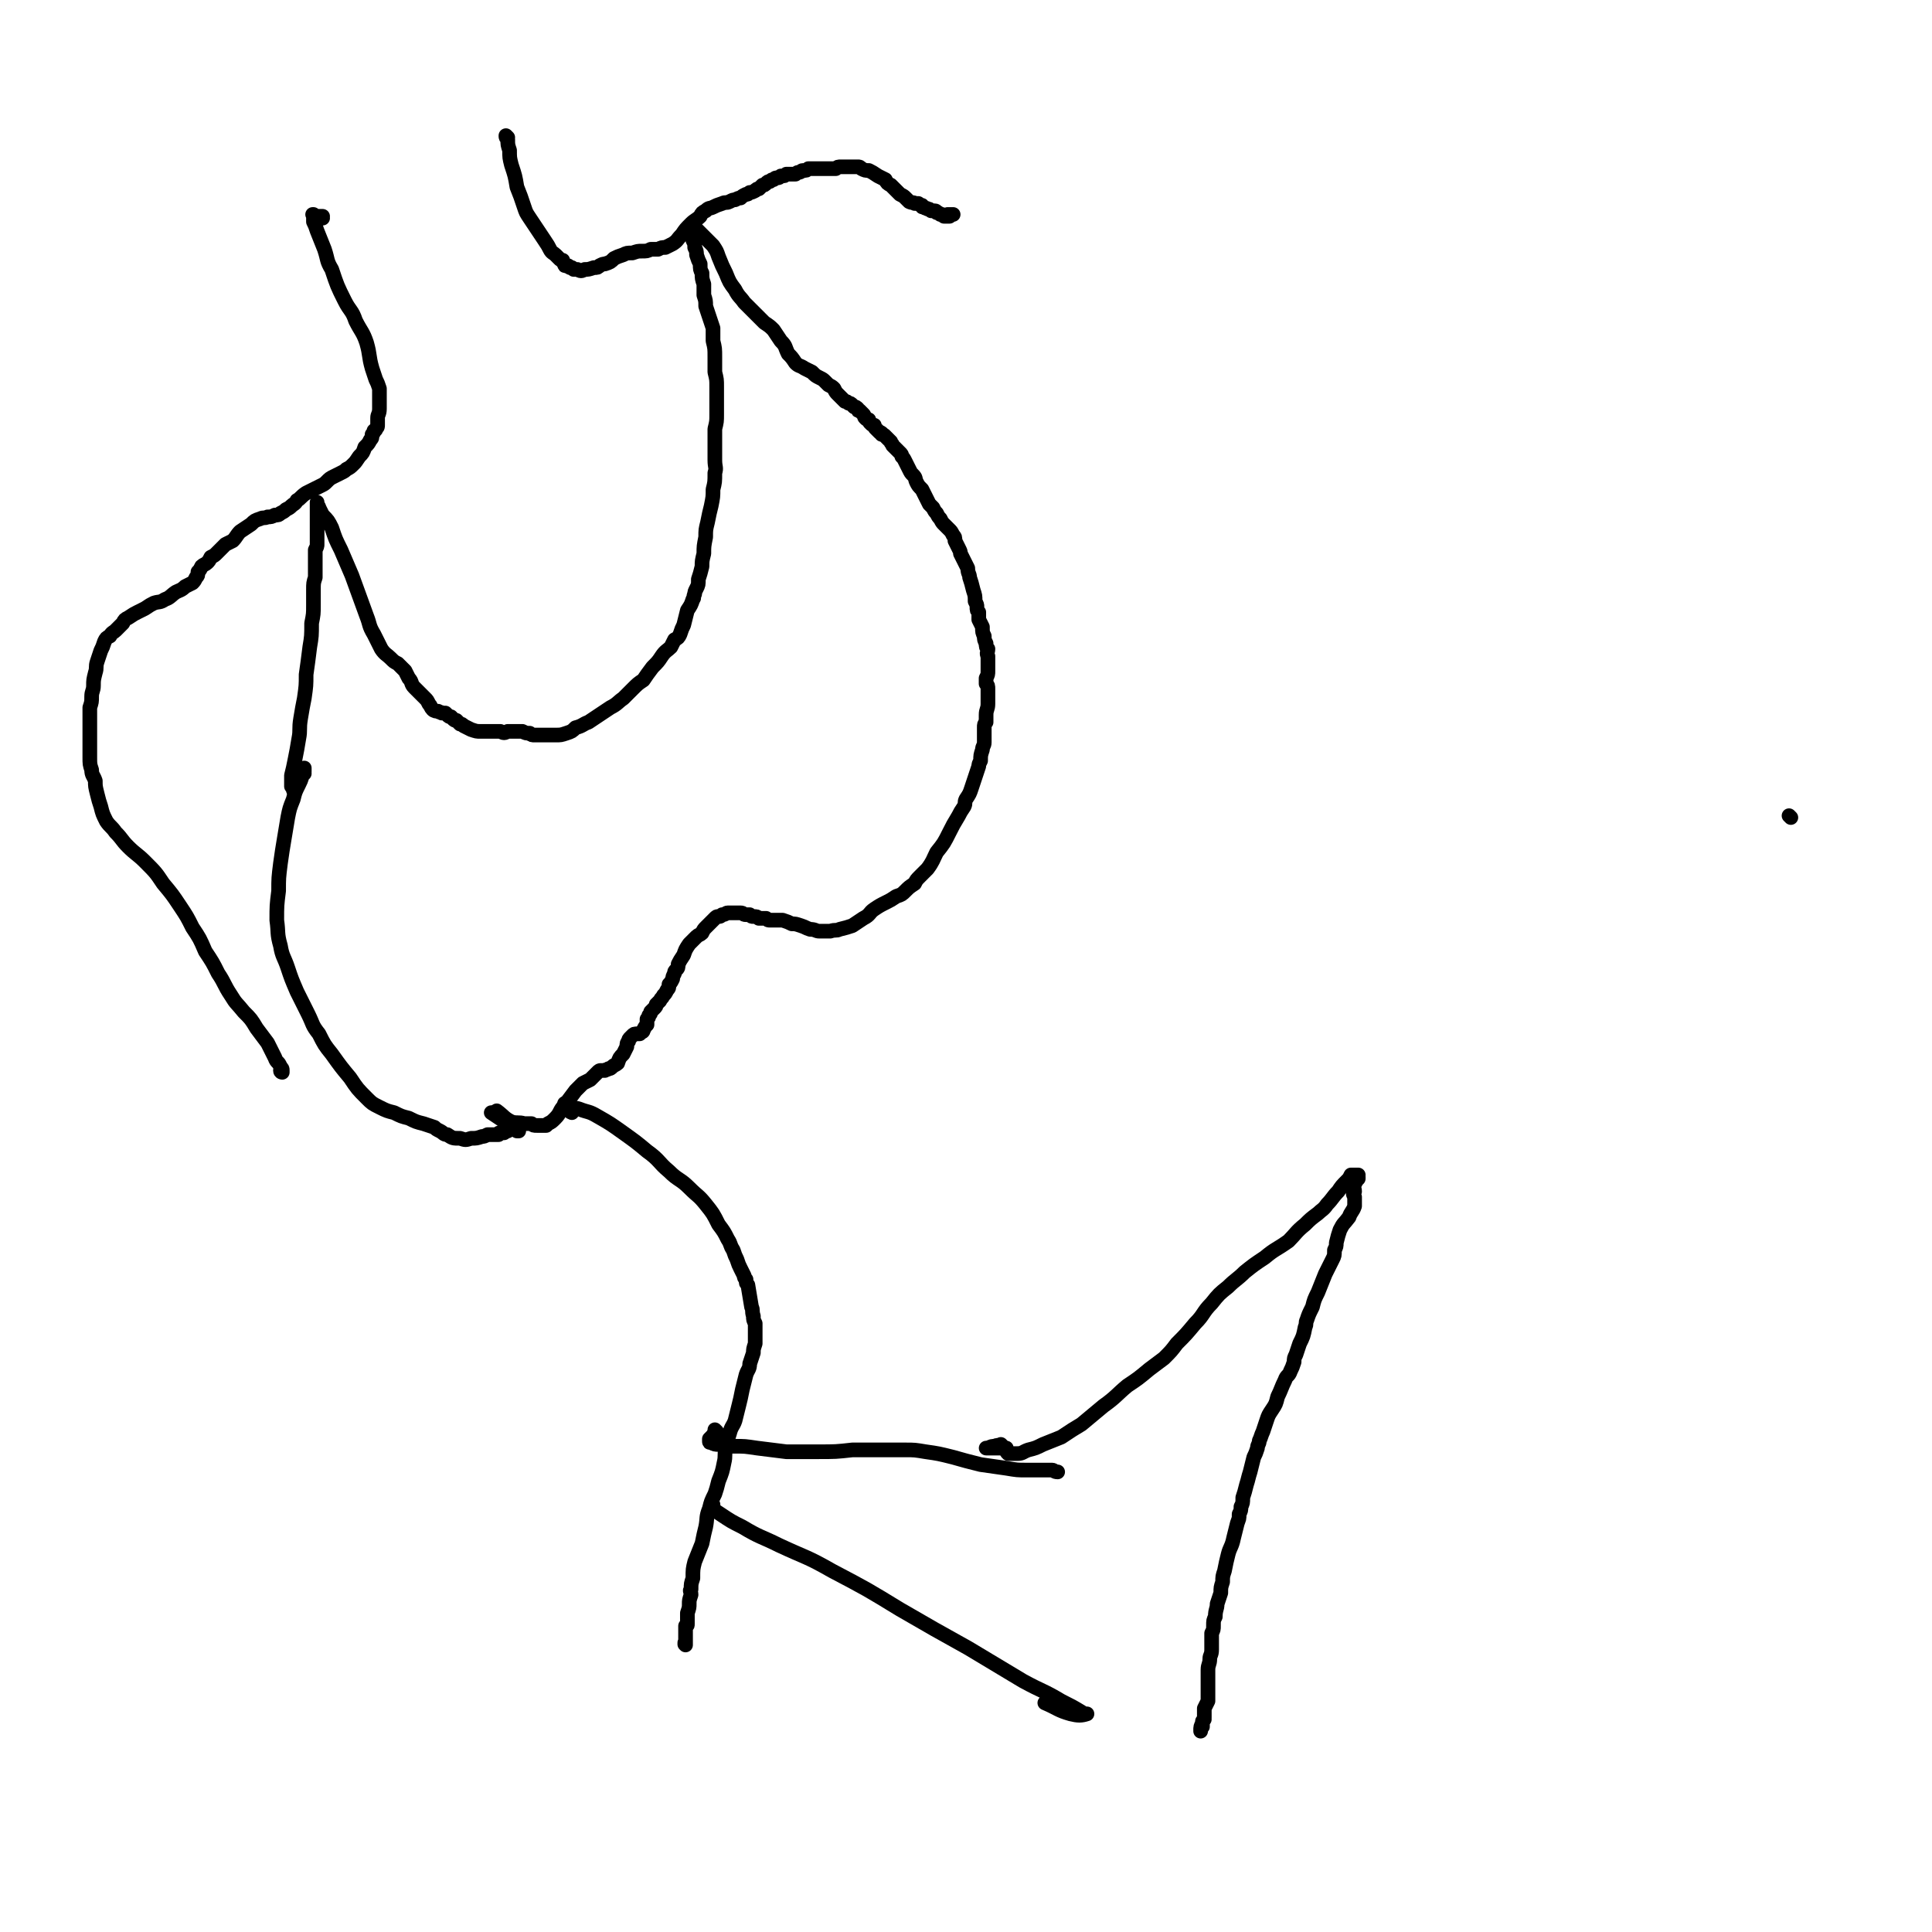 <svg viewBox='0 0 1054 1054' version='1.1' xmlns='http://www.w3.org/2000/svg' xmlns:xlink='http://www.w3.org/1999/xlink'><g fill='none' stroke='#000000' stroke-width='8' stroke-linecap='round' stroke-linejoin='round'><path d='M977,446c0,0 -1,-1 -1,-1 '/><path d='M176,119c0,0 -1,-1 -1,-1 0,0 1,0 1,0 0,0 -1,0 -1,0 -1,0 -1,0 -2,0 -1,0 -1,0 -2,0 0,0 0,0 0,-1 0,0 -1,0 0,0 0,2 0,2 0,4 1,2 1,2 2,5 2,5 2,5 4,10 2,6 1,6 4,11 3,9 3,9 7,17 3,6 4,5 6,11 3,6 4,6 6,12 2,7 1,7 3,14 1,3 1,3 2,6 1,2 1,2 2,5 0,2 0,3 0,5 0,3 0,3 0,6 0,3 -1,3 -1,5 0,1 0,1 0,2 0,1 0,1 0,2 0,1 0,1 -1,2 0,1 0,0 -1,1 0,1 0,1 -1,2 0,2 0,2 -1,3 -1,2 -1,2 -3,4 -1,3 -1,3 -3,5 -2,3 -2,3 -3,4 -2,2 -2,2 -4,3 -1,1 -1,1 -3,2 -2,1 -2,1 -4,2 -2,1 -2,1 -4,3 -1,1 -1,1 -3,2 -2,1 -2,1 -4,2 -2,1 -2,1 -4,2 -3,2 -3,3 -5,4 -1,2 -2,2 -3,3 -1,1 -1,1 -3,2 -1,1 -1,1 -3,2 -1,1 -1,1 -3,1 -2,1 -2,1 -4,1 -2,1 -2,0 -4,1 -3,1 -3,1 -5,3 -3,2 -3,2 -6,4 -2,2 -2,3 -4,5 -2,1 -2,1 -4,2 -1,1 -1,1 -2,2 -2,2 -2,2 -3,3 -1,1 -1,1 -3,2 -1,2 -1,2 -2,3 -1,1 -2,1 -3,2 -1,2 -1,2 -2,3 0,2 0,2 -1,3 -1,2 -1,2 -2,3 -2,1 -2,1 -4,2 -2,2 -3,2 -5,3 -3,2 -3,3 -6,4 -3,2 -3,1 -6,2 -2,1 -2,1 -5,3 -2,1 -2,1 -4,2 -2,1 -2,1 -5,3 -2,1 -2,1 -3,3 -2,2 -2,2 -4,4 -1,1 -2,1 -3,3 -2,1 -2,1 -3,3 -1,3 -1,3 -2,5 -1,3 -1,3 -2,6 -1,3 0,3 -1,6 -1,4 -1,4 -1,7 0,3 -1,3 -1,6 0,3 0,3 -1,6 0,4 0,4 0,8 0,5 0,5 0,10 0,5 0,5 0,9 0,4 0,4 1,7 0,3 1,3 2,6 0,3 0,3 1,7 1,4 1,4 2,7 1,4 1,4 3,8 2,3 3,3 5,6 4,4 3,4 7,8 4,4 5,4 9,8 6,6 6,6 10,12 5,6 5,6 9,12 4,6 4,6 7,12 4,6 4,6 7,13 4,6 4,6 7,12 4,6 3,6 7,12 3,5 3,4 7,9 4,4 4,4 7,9 3,4 3,4 6,8 2,4 2,4 4,8 1,3 2,2 3,5 1,1 1,1 1,2 0,0 0,1 0,1 0,0 -1,0 -1,-1 '/><path d='M277,75c0,0 -1,-1 -1,-1 0,0 0,0 0,0 0,0 0,0 0,0 0,0 0,0 0,0 0,0 0,0 0,0 0,1 0,1 1,2 0,3 0,3 1,6 0,4 0,4 1,8 2,6 2,6 3,12 2,5 2,5 4,11 1,3 1,3 3,6 2,3 2,3 4,6 2,3 2,3 4,6 2,3 2,3 3,5 1,2 2,2 3,3 1,1 1,1 2,2 1,1 1,1 2,1 0,1 0,1 1,2 0,1 0,1 1,1 0,0 0,0 1,0 0,1 0,0 1,1 1,0 1,0 1,0 1,1 1,1 1,1 1,0 1,0 2,0 2,1 2,1 4,0 2,0 2,0 5,-1 2,0 2,0 3,-1 2,-1 2,-1 3,-1 3,-1 3,-1 5,-3 2,-1 2,-1 5,-2 2,-1 2,-1 5,-1 3,-1 3,-1 5,-1 3,0 3,0 5,-1 2,0 2,0 4,0 2,-1 2,-1 4,-1 2,-1 2,-1 4,-2 3,-2 2,-2 5,-5 2,-3 2,-3 5,-6 2,-2 3,-2 5,-4 1,-2 1,-2 3,-3 2,-2 2,-1 4,-2 2,-1 2,-1 5,-2 2,-1 2,0 4,-1 2,-1 2,-1 3,-1 2,-1 2,-1 3,-1 1,-1 1,-1 3,-2 1,0 1,0 2,-1 1,0 1,0 3,-1 1,-1 1,-1 2,-1 1,-1 1,-1 2,-2 1,0 1,0 2,-1 1,-1 1,-1 2,-1 1,-1 1,-1 2,-1 1,-1 1,-1 2,-1 1,0 1,0 2,-1 2,0 2,0 3,-1 1,0 1,0 2,0 2,0 2,0 3,0 1,-1 1,-1 2,-1 1,0 1,-1 2,-1 2,0 2,0 3,-1 1,0 1,0 2,0 1,0 1,0 2,0 1,0 1,0 2,0 1,0 1,0 3,0 1,0 1,0 3,0 1,0 1,0 3,0 1,-1 1,-1 3,-1 1,0 1,0 3,0 1,0 1,0 3,0 1,0 1,0 3,0 1,0 1,0 2,1 2,1 2,1 4,1 2,1 2,1 5,3 2,1 2,1 4,2 1,2 1,2 3,3 1,1 1,1 3,3 1,1 1,1 2,2 2,1 2,1 3,2 1,1 1,1 2,2 2,1 2,0 3,1 1,0 1,0 2,0 1,1 1,1 2,1 0,1 0,1 1,1 1,1 1,0 2,1 1,0 1,0 2,1 1,0 1,0 2,0 1,0 1,1 1,1 1,0 1,0 2,1 1,0 1,0 1,0 1,1 1,1 1,1 1,0 1,0 1,0 1,0 1,0 1,0 0,0 0,0 0,0 1,0 1,0 1,0 0,0 0,0 1,-1 0,0 0,0 1,0 0,0 0,0 0,0 0,0 0,0 -1,0 -1,0 -1,0 -2,0 '/><path d='M166,422c0,-1 0,-1 -1,-1 0,-1 1,0 1,0 0,0 0,-1 0,-1 0,0 0,0 0,-1 0,0 0,1 0,1 -1,1 -1,1 -1,3 -1,3 -1,3 -2,5 -2,4 -2,4 -3,8 -2,5 -2,5 -3,10 -1,6 -1,6 -2,12 -1,6 -1,6 -2,13 -1,8 -1,8 -1,15 -1,8 -1,8 -1,16 1,7 0,7 2,14 1,6 2,6 4,12 2,6 2,6 5,13 3,6 3,6 6,12 3,6 2,6 6,11 3,6 3,6 7,11 5,7 5,7 10,13 4,6 4,6 9,11 3,3 3,3 7,5 4,2 4,2 8,3 4,2 4,2 8,3 4,2 4,2 8,3 3,1 3,1 6,2 1,1 1,1 3,2 2,1 2,2 4,2 3,2 3,2 7,2 3,1 3,1 6,0 3,0 3,0 6,-1 1,0 1,0 3,-1 1,0 1,0 2,0 1,0 1,0 2,0 1,0 1,0 2,0 0,-1 0,-1 1,-1 1,0 1,0 2,0 1,-1 1,-1 2,-1 1,-1 1,-1 3,-1 1,-1 1,-1 2,0 1,0 1,0 1,1 0,0 0,0 -1,0 -4,-3 -4,-3 -8,-6 -3,-2 -3,-2 -6,-4 '/><path d='M161,431c0,0 -1,-1 -1,-1 0,0 0,1 0,1 0,0 0,0 0,-1 0,0 0,0 0,0 0,-1 0,-1 -1,-1 0,-1 0,-1 0,-1 0,-2 0,-3 0,-5 1,-4 1,-4 2,-9 1,-5 1,-5 2,-11 1,-5 0,-5 1,-11 1,-6 1,-6 2,-11 1,-7 1,-7 1,-13 1,-7 1,-7 2,-15 1,-6 1,-6 1,-13 1,-5 1,-5 1,-10 0,-4 0,-4 0,-8 0,-4 0,-4 1,-7 0,-3 0,-3 0,-7 0,-2 0,-2 0,-5 0,-2 0,-2 0,-3 1,-2 1,-2 1,-3 0,-2 0,-2 0,-3 0,-2 0,-2 0,-3 0,-2 0,-2 0,-5 0,-1 0,-1 0,-3 0,-1 0,-1 0,-2 0,0 0,0 0,-1 0,0 0,0 0,0 0,0 0,0 0,0 0,-1 0,-1 0,-2 0,-1 0,-1 0,-2 0,-1 0,-1 0,-2 0,0 0,0 0,0 0,0 0,0 0,0 0,0 0,0 0,1 0,1 1,1 1,2 1,2 1,2 2,4 3,3 3,3 5,7 2,6 2,6 5,12 3,7 3,7 6,14 4,11 4,11 8,22 2,5 1,5 4,10 2,4 2,4 4,8 2,3 3,3 5,5 2,2 2,2 4,3 2,2 2,2 4,4 1,2 1,2 2,4 2,2 1,3 3,5 1,1 1,1 3,3 1,1 1,1 3,3 1,1 1,1 2,3 1,1 1,2 2,3 1,1 2,1 3,1 1,1 1,0 2,1 1,0 1,0 2,0 1,1 1,1 1,1 1,1 1,1 2,1 1,1 1,1 1,1 1,1 1,1 2,1 1,1 1,1 2,2 1,0 1,0 2,1 2,1 2,1 4,2 3,1 3,1 5,1 3,0 3,0 6,0 2,0 2,0 5,0 2,1 2,1 4,0 2,0 2,0 4,0 2,0 2,0 4,0 2,1 2,1 4,1 1,1 1,1 3,1 3,0 3,0 6,0 3,0 3,0 5,0 3,0 3,0 6,-1 3,-1 3,-1 5,-3 4,-1 4,-2 7,-3 3,-2 3,-2 6,-4 3,-2 3,-2 6,-4 4,-2 4,-3 7,-5 3,-3 3,-3 5,-5 3,-3 3,-3 6,-5 2,-3 2,-3 5,-7 3,-3 3,-3 5,-6 2,-3 3,-3 5,-5 1,-2 1,-2 2,-4 2,-1 2,-1 3,-3 1,-3 1,-3 2,-5 1,-4 1,-4 2,-8 2,-3 2,-3 3,-6 1,-1 0,-1 1,-3 0,-1 0,-1 1,-3 1,-2 1,-2 1,-5 1,-3 1,-3 2,-7 0,-3 0,-3 1,-7 0,-4 0,-4 1,-9 0,-4 0,-4 1,-8 1,-5 1,-5 2,-9 1,-5 1,-5 1,-9 1,-4 1,-4 1,-9 1,-3 0,-3 0,-7 0,-4 0,-4 0,-8 0,-4 0,-4 0,-9 1,-4 1,-4 1,-8 0,-4 0,-4 0,-8 0,-3 0,-3 0,-7 0,-4 0,-4 -1,-8 0,-4 0,-4 0,-8 0,-5 0,-5 -1,-9 0,-3 0,-3 0,-7 -1,-3 -1,-3 -2,-6 -1,-3 -1,-3 -2,-6 0,-3 0,-3 -1,-6 0,-3 0,-3 0,-6 -1,-3 -1,-3 -1,-6 -1,-2 -1,-2 -1,-5 -1,-2 -1,-2 -2,-5 0,-2 0,-2 -1,-4 0,-2 0,-2 -1,-4 0,-2 0,-2 0,-3 0,-1 0,-1 0,-2 -1,0 -1,0 0,-1 0,0 0,0 0,0 1,0 1,0 2,0 1,1 1,1 2,2 1,1 1,1 3,3 2,2 2,2 4,4 2,3 2,3 3,6 2,5 2,5 4,9 2,5 2,5 5,9 2,4 3,4 5,7 3,3 3,3 6,6 2,2 2,2 5,5 3,2 3,2 5,4 2,3 2,3 4,6 3,3 2,3 4,7 2,2 2,2 4,5 2,2 2,1 5,3 2,1 2,1 4,2 2,2 2,2 4,3 2,1 2,1 3,2 1,1 1,1 2,2 2,1 2,1 3,2 1,2 1,2 2,3 1,1 1,1 2,2 1,1 1,1 2,2 1,0 1,0 2,1 1,0 1,0 2,1 0,0 0,0 1,1 1,0 1,0 2,1 0,1 0,1 1,1 1,1 1,1 2,2 1,1 0,1 1,2 1,1 1,1 2,1 0,1 0,1 1,2 1,1 1,1 2,1 0,1 0,1 1,2 1,1 1,1 2,2 1,0 1,0 1,1 1,0 1,0 2,1 1,1 1,1 1,1 1,1 1,1 2,2 0,1 1,1 1,2 1,1 1,1 2,2 1,1 1,1 2,2 1,1 1,1 1,2 1,1 1,1 2,3 1,2 1,2 2,4 1,2 1,2 2,3 2,2 1,2 2,4 1,2 1,2 3,4 1,2 1,2 2,4 1,2 1,2 2,4 1,1 1,1 2,2 1,2 1,2 2,3 1,2 1,2 2,3 1,2 1,2 2,3 1,1 1,1 3,3 1,1 1,1 2,3 1,1 1,1 1,3 1,2 1,2 2,4 1,2 1,2 1,3 1,2 1,2 2,4 1,2 1,2 2,4 0,3 1,3 1,5 1,3 1,3 2,7 1,3 1,3 1,6 1,2 1,2 1,3 0,2 0,2 1,3 0,2 0,2 0,4 1,2 1,2 2,4 0,3 0,3 1,5 0,2 0,2 1,4 0,2 0,2 1,3 0,2 -1,2 0,4 0,2 0,2 0,4 0,2 0,2 0,4 0,2 0,2 -1,4 0,1 0,1 0,3 1,1 1,1 1,3 0,2 0,2 0,4 0,2 0,2 0,4 0,3 -1,3 -1,6 0,2 0,2 0,4 -1,1 -1,1 -1,3 0,1 0,1 0,3 0,2 0,2 0,5 0,2 -1,2 -1,4 -1,3 -1,3 -1,6 -1,2 -1,2 -1,3 -1,3 -1,3 -2,6 -1,3 -1,3 -2,6 -1,3 -1,3 -3,6 -1,2 0,2 -1,4 -2,3 -2,3 -3,5 -3,5 -3,5 -5,9 -3,6 -3,6 -7,11 -2,4 -2,5 -5,9 -2,2 -2,2 -4,4 -2,2 -2,2 -3,4 -3,2 -3,2 -5,4 -2,2 -2,2 -5,3 -3,2 -3,2 -5,3 -4,2 -4,2 -7,4 -3,2 -2,3 -6,5 -3,2 -3,2 -6,4 -3,1 -3,1 -7,2 -2,1 -2,0 -5,1 -3,0 -3,0 -6,0 -2,0 -2,-1 -5,-1 -3,-1 -2,-1 -5,-2 -3,-1 -3,-1 -5,-1 -2,-1 -2,-1 -5,-2 -2,0 -2,0 -3,0 -2,0 -2,0 -4,0 -1,0 -1,0 -2,-1 -2,0 -2,0 -4,0 -1,-1 -1,-1 -3,-1 -1,0 -1,0 -2,-1 -1,0 -1,0 -2,0 -2,0 -1,-1 -3,-1 -1,0 -1,0 -2,0 -3,0 -3,0 -5,0 -1,0 -1,1 -3,1 -1,1 -1,1 -2,1 -1,0 -1,0 -2,1 -1,1 -1,1 -2,2 -1,1 -1,1 -3,3 -1,1 -1,1 -2,3 -1,1 -2,1 -3,2 -2,2 -2,2 -4,4 -2,3 -2,3 -3,6 -2,3 -2,3 -3,5 0,2 0,2 -1,3 -1,1 -1,1 -1,2 -1,2 -1,2 -1,3 -1,2 -1,2 -2,3 0,2 0,2 -1,3 -1,2 -1,2 -2,3 -1,2 -1,1 -2,3 -1,1 -1,1 -2,2 0,1 0,1 -1,2 -1,1 -1,1 -2,2 0,1 0,1 -1,2 0,1 0,1 -1,2 0,2 0,2 0,3 -1,1 -1,1 -2,3 0,0 0,1 -1,1 0,0 0,0 -1,1 -1,0 -1,0 -1,0 -2,0 -2,0 -3,1 0,0 0,0 -1,1 -1,1 -1,1 -1,2 -1,1 -1,1 -1,3 -1,2 -1,2 -2,4 -2,2 -2,2 -3,5 -1,1 -2,1 -3,2 -1,1 -1,1 -2,1 -1,1 -1,0 -2,1 0,0 0,0 -1,0 -1,0 -1,0 -1,0 -1,0 -1,0 -2,1 -1,1 -1,1 -2,2 -1,1 -1,1 -2,2 -2,1 -2,1 -4,2 -2,2 -2,2 -4,4 -3,4 -3,4 -6,8 -3,3 -2,4 -5,7 -2,2 -2,2 -4,3 0,0 0,0 -1,1 -1,0 -1,0 -2,0 -2,0 -2,0 -3,0 -2,0 -2,0 -3,-1 -2,0 -2,0 -4,0 -3,-1 -4,0 -7,-1 -4,-2 -4,-3 -8,-6 '/><path d='M312,607c0,0 0,-1 -1,-1 0,0 1,0 1,0 0,1 -1,1 -1,0 -1,0 -1,0 -2,-1 0,0 0,-1 0,-2 0,0 -1,0 -1,-1 0,0 1,0 1,0 1,1 1,1 2,2 2,1 2,0 5,1 5,2 5,1 10,4 7,4 7,4 14,9 7,5 7,5 13,10 7,5 6,6 12,11 5,5 6,4 11,9 5,5 5,4 9,9 4,5 4,5 7,11 3,4 3,4 5,8 2,3 1,3 3,6 1,3 1,3 2,5 1,3 1,3 2,5 1,2 1,2 2,4 0,1 0,1 1,2 0,2 0,2 1,3 1,6 1,6 2,12 1,2 0,2 1,5 0,2 0,2 1,4 0,2 0,2 0,4 0,2 0,2 0,3 0,2 0,2 0,4 -1,3 -1,3 -1,5 -1,3 -1,3 -2,6 0,3 -1,3 -2,6 -1,4 -1,4 -2,8 -1,5 -1,5 -2,9 -1,4 -1,4 -2,8 -1,3 -2,3 -3,7 -1,3 -1,3 -2,7 -1,5 0,5 -1,9 -1,5 -1,5 -3,10 -1,4 -1,4 -2,7 -2,4 -2,4 -3,8 -2,5 -1,5 -2,10 -1,4 -1,4 -2,9 -2,5 -2,5 -4,10 -1,4 -1,4 -1,9 -1,3 -1,3 -1,6 -1,1 0,1 0,3 -1,3 -1,3 -1,5 0,2 0,2 -1,5 0,1 0,1 0,3 0,1 0,1 0,2 0,0 0,0 0,1 0,1 0,1 -1,1 0,1 0,1 0,2 0,1 0,1 0,2 0,1 0,1 0,2 0,1 0,1 0,1 0,1 0,1 0,1 0,0 0,0 0,1 0,1 0,1 0,1 0,0 0,0 0,0 0,0 0,0 0,0 0,0 0,0 0,0 0,0 0,0 0,0 0,1 0,0 0,0 -1,0 0,0 0,0 0,0 0,0 0,0 0,1 0,0 0,0 -1,-1 0,-1 0,-1 0,-1 0,-1 0,-2 '/><path d='M389,821c0,0 0,-1 -1,-1 0,0 1,1 0,1 0,0 0,0 0,0 0,0 0,0 0,1 0,0 0,0 0,1 2,1 2,1 5,3 6,4 6,4 12,7 10,6 10,5 20,10 15,7 15,6 29,14 19,10 19,10 37,21 19,11 19,11 37,21 15,9 15,9 30,18 11,6 11,5 21,11 6,3 6,3 11,6 1,1 3,1 3,1 -3,1 -5,1 -9,0 -7,-2 -7,-3 -14,-6 '/><path d='M391,781c0,0 -1,-1 -1,-1 0,0 0,1 0,1 -1,2 -1,2 -2,3 -1,1 -1,1 -1,1 0,1 0,1 0,1 0,1 0,1 1,1 2,1 2,1 4,1 4,1 4,1 8,1 7,0 6,0 13,1 8,1 8,1 16,2 9,0 9,0 17,0 10,0 10,0 19,-1 8,0 8,0 16,0 6,0 6,0 13,0 5,0 5,0 11,1 7,1 7,1 15,3 7,2 7,2 15,4 7,1 7,1 14,2 6,1 6,1 11,1 3,0 3,0 6,0 2,0 2,0 4,0 2,0 2,0 4,0 1,0 1,1 3,1 '/><path d='M547,789c0,0 -1,-1 -1,-1 0,0 0,0 0,0 -2,1 -2,0 -3,1 -2,0 -2,0 -4,1 0,0 0,0 -1,0 0,0 0,0 0,0 2,0 2,0 3,0 1,0 1,0 2,0 2,0 2,0 3,0 2,0 2,0 3,0 0,1 0,1 0,1 0,0 0,0 0,0 0,1 0,1 1,2 1,0 1,0 2,0 1,0 1,0 3,0 3,0 3,-1 6,-2 4,-1 4,-1 8,-3 5,-2 5,-2 10,-4 6,-4 6,-4 11,-7 6,-5 6,-5 12,-10 7,-5 7,-6 13,-11 6,-4 6,-4 12,-9 4,-3 4,-3 8,-6 4,-4 4,-4 7,-8 5,-5 5,-5 10,-11 5,-5 4,-6 9,-11 4,-5 4,-5 9,-9 4,-4 5,-4 9,-8 5,-4 5,-4 11,-8 6,-5 6,-4 13,-9 4,-4 4,-5 9,-9 3,-3 3,-3 7,-6 2,-2 3,-2 5,-5 3,-3 3,-4 6,-7 2,-3 2,-3 5,-6 1,-1 1,-1 2,-3 0,0 0,0 1,0 0,0 0,0 0,0 0,0 0,0 1,0 0,0 0,0 1,0 0,0 0,0 1,0 0,0 0,0 0,0 0,0 0,0 -1,0 0,0 0,0 0,1 0,0 0,0 0,0 0,0 0,0 0,0 0,0 0,0 1,0 0,0 0,0 0,0 0,0 0,0 0,0 0,0 0,0 0,1 -1,1 -1,1 -2,3 -1,2 0,2 0,4 -1,1 -1,1 0,3 0,1 0,1 0,2 0,2 0,2 0,3 -1,3 -2,3 -3,6 -3,4 -3,3 -5,7 -1,3 -1,3 -2,7 0,2 0,2 -1,4 0,3 0,3 -1,5 -2,4 -2,4 -4,8 -2,5 -2,5 -4,10 -2,4 -2,4 -3,8 -2,4 -2,4 -3,7 -1,2 0,2 -1,4 -1,5 -1,5 -3,9 -1,3 -1,3 -2,6 -1,2 -1,2 -1,4 -1,3 -1,3 -2,5 -1,3 -2,2 -3,5 -2,4 -2,5 -4,9 -1,4 -1,4 -3,7 -2,3 -2,3 -3,6 -1,3 -1,3 -2,6 -1,2 -1,3 -2,5 0,2 -1,2 -1,4 -1,3 -1,3 -2,5 -1,4 -1,4 -2,8 -1,3 -1,4 -2,7 -1,4 -1,4 -2,7 0,3 0,3 -1,5 0,2 0,2 -1,4 0,3 0,2 -1,5 -1,4 -1,4 -2,8 -1,5 -2,5 -3,9 -1,4 -1,4 -2,9 -1,3 -1,3 -1,6 -1,3 -1,3 -1,6 -1,3 -1,3 -2,6 0,3 -1,3 -1,7 -1,2 -1,2 -1,5 0,2 0,2 -1,4 0,2 0,2 0,4 0,2 0,2 0,5 0,3 -1,3 -1,5 0,3 -1,3 -1,6 0,2 0,2 0,4 0,1 0,1 0,3 0,2 0,2 0,4 0,3 0,3 0,6 -1,2 -1,2 -2,4 0,1 0,1 0,2 0,0 0,0 0,0 0,1 0,1 0,1 0,0 0,0 0,1 0,0 0,0 0,1 0,1 0,1 -1,2 0,1 0,1 0,1 0,1 0,1 0,2 0,0 0,0 -1,1 0,0 0,0 0,1 0,0 0,0 0,0 0,0 0,0 0,0 0,0 0,0 0,0 0,0 0,1 0,0 -1,0 -1,0 0,0 0,-2 0,-2 1,-4 0,-1 0,-1 1,-2 '/></g>
</svg>
